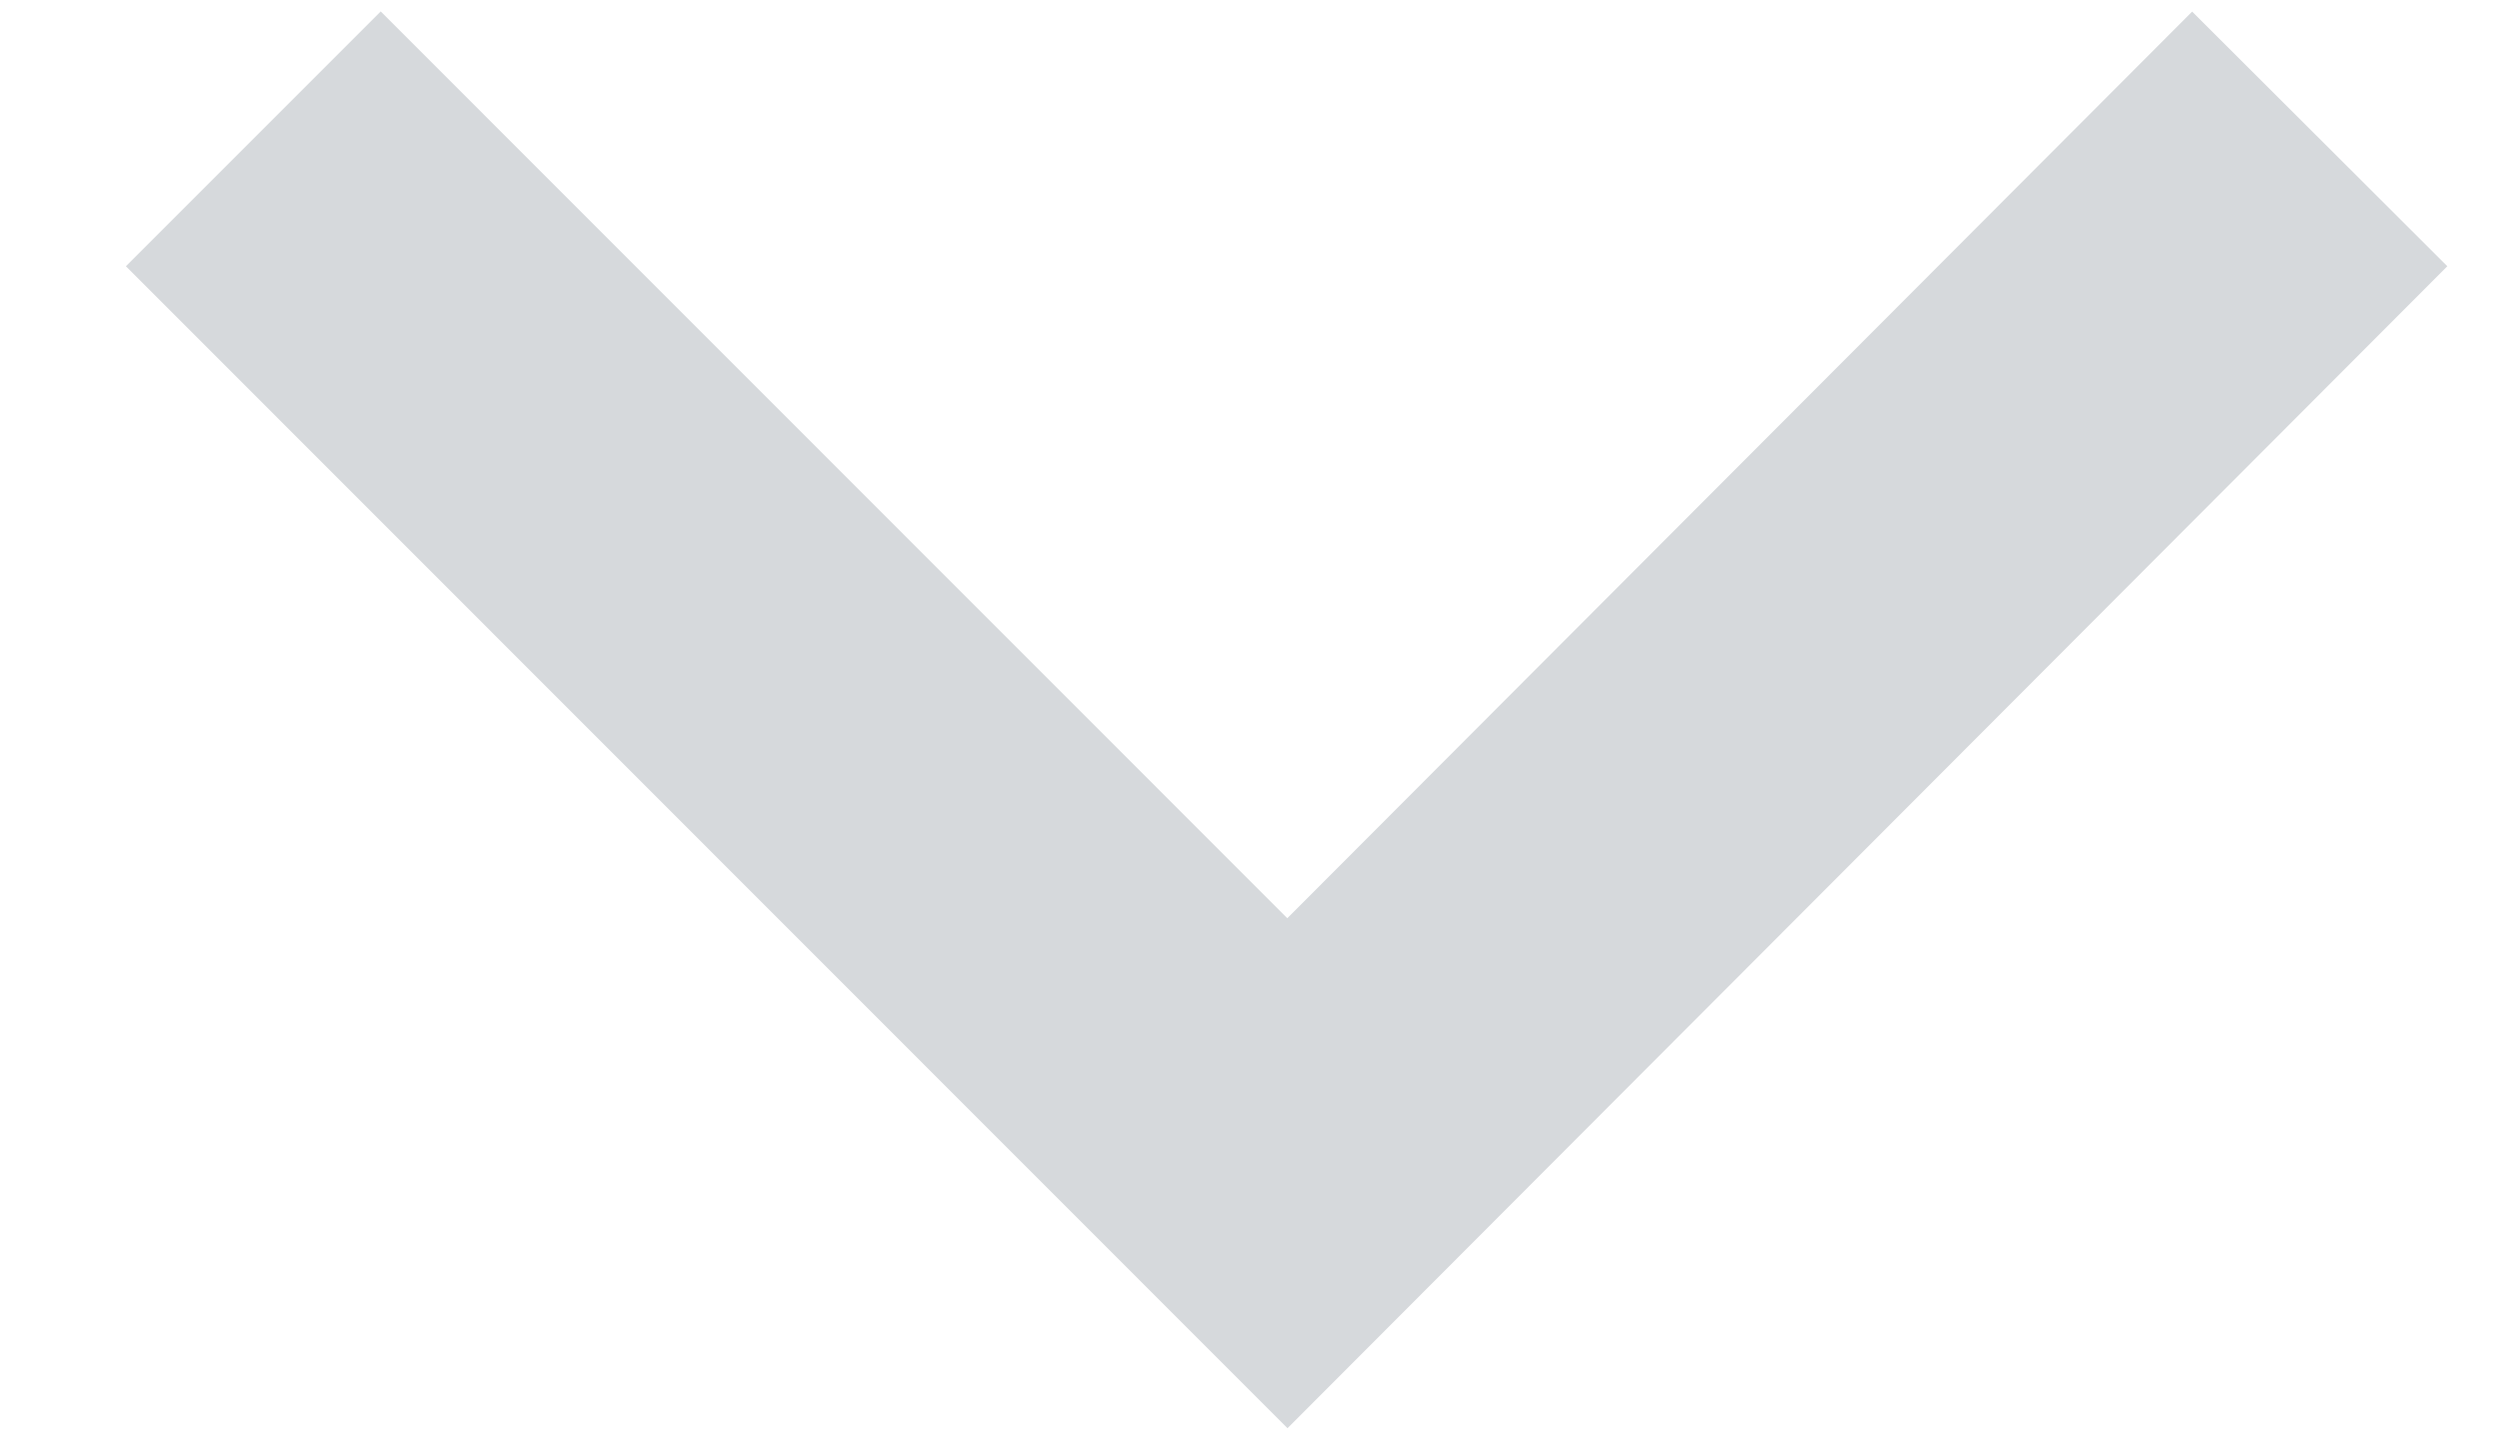 <svg width="14" height="8" viewBox="0 0 14 8" fill="none" xmlns="http://www.w3.org/2000/svg">
<path fill-rule="evenodd" clip-rule="evenodd" d="M12.276 0.065L13.705 1.491L7.21 7.998L0.705 1.491L2.132 0.064L7.209 5.142L12.276 0.065Z" fill="#D6D9DC"/>
</svg>
